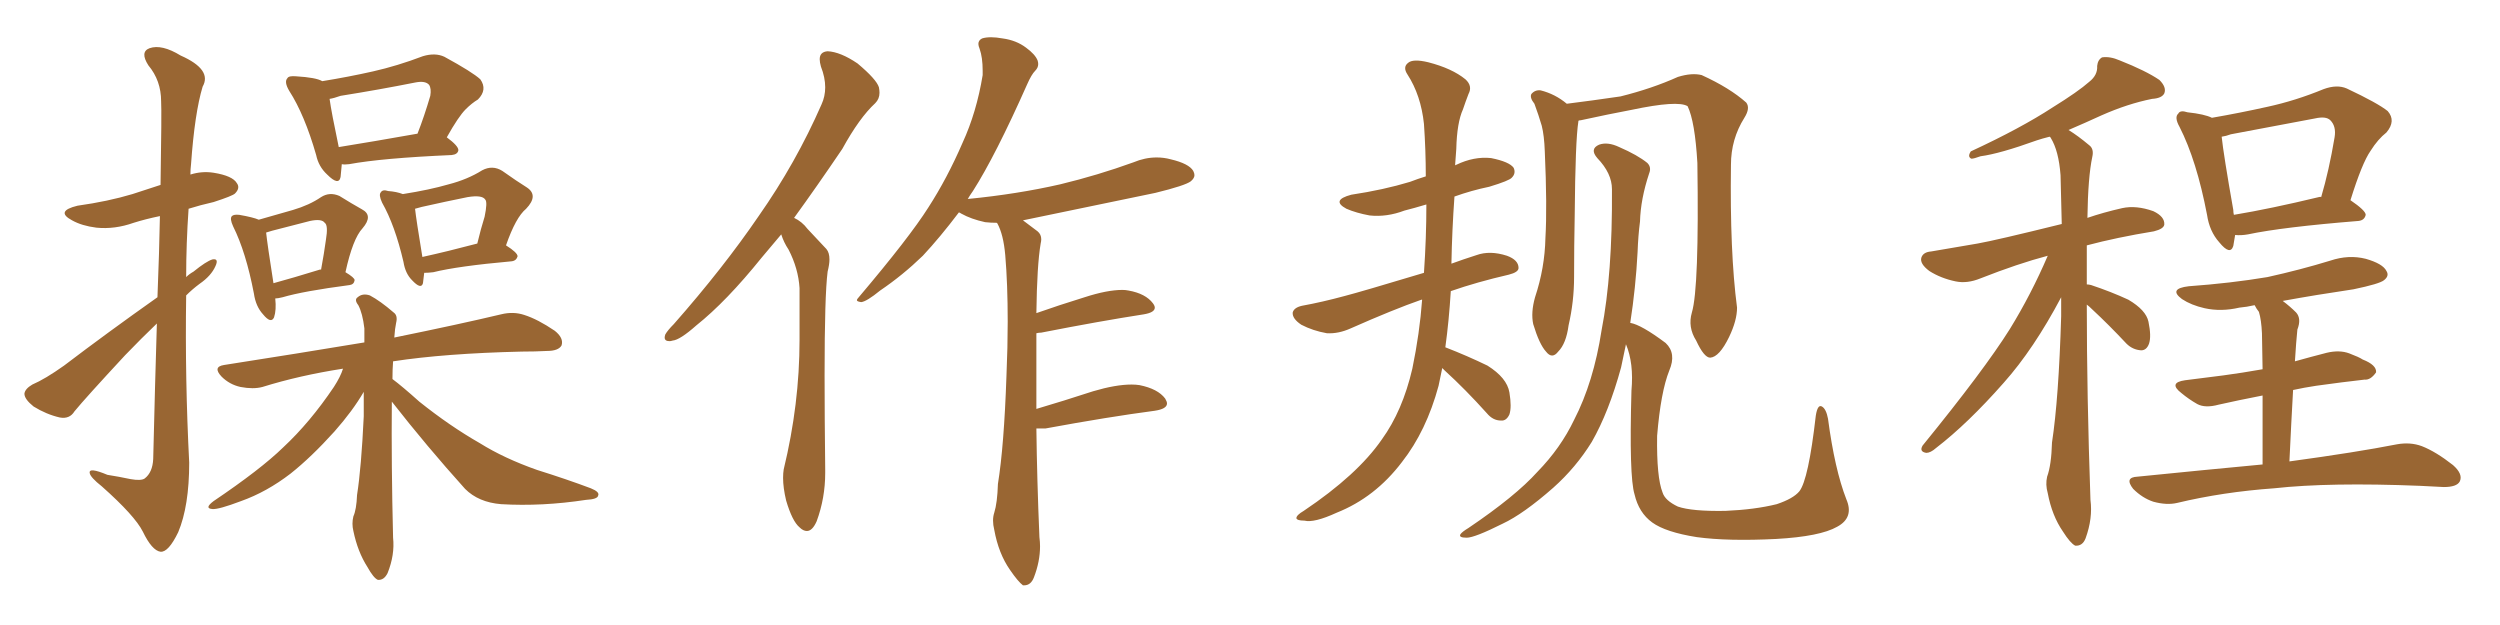 <svg xmlns="http://www.w3.org/2000/svg" xmlns:xlink="http://www.w3.org/1999/xlink" width="600" height="150"><path fill="#996633" padding="10" d="M37.79 71.34L37.79 71.34Q38.23 60.21 38.38 51.86L38.38 51.86Q34.86 52.59 32.08 53.47L32.08 53.47Q27.54 55.08 23.14 54.64L23.14 54.64Q19.63 54.20 17.29 52.88L17.29 52.88Q13.18 50.68 18.60 49.37L18.60 49.37Q25.93 48.34 31.79 46.58L31.79 46.58Q35.30 45.41 38.53 44.38L38.53 44.38Q38.82 26.66 38.67 24.32L38.67 24.32Q38.67 19.34 35.60 15.67L35.60 15.67Q33.54 12.45 35.89 11.57L35.89 11.57Q38.82 10.55 43.36 13.33L43.36 13.33Q50.98 16.70 48.63 20.80L48.63 20.80Q46.73 27.10 45.85 39.40L45.85 39.40Q45.70 40.58 45.70 41.89L45.70 41.89Q48.49 41.02 51.27 41.46L51.27 41.46Q55.81 42.19 56.84 43.95L56.84 43.95Q57.71 45.12 56.40 46.44L56.40 46.44Q55.81 47.02 51.27 48.49L51.27 48.49Q48.05 49.22 45.26 50.10L45.26 50.10Q44.68 58.45 44.68 66.50L44.68 66.50Q45.41 65.77 46.44 65.19L46.44 65.19Q49.51 62.70 50.98 62.26L50.98 62.26Q52.59 61.96 51.71 63.87L51.71 63.87Q50.68 66.21 47.90 68.12L47.90 68.12Q46.14 69.43 44.68 70.90L44.68 70.90Q44.38 91.11 45.41 111.04L45.41 111.04Q45.41 121.44 42.77 127.73L42.77 127.73Q40.43 132.57 38.53 132.42L38.53 132.42Q36.47 132.13 34.28 127.59L34.28 127.59Q32.37 123.78 24.46 116.75L24.46 116.75Q21.68 114.55 21.53 113.53L21.53 113.53Q21.24 112.06 25.78 113.96L25.78 113.96Q28.56 114.40 31.35 114.99L31.35 114.99Q33.84 115.43 34.72 114.84L34.72 114.84Q36.62 113.38 36.77 110.16L36.77 110.16Q37.21 91.85 37.65 77.64L37.65 77.64Q33.98 81.15 30.03 85.25L30.03 85.25Q20.51 95.51 17.87 98.73L17.87 98.73Q16.70 100.63 14.36 100.20L14.36 100.20Q11.13 99.46 8.06 97.56L8.06 97.56Q5.86 95.80 5.86 94.48L5.86 94.48Q6.01 93.31 7.76 92.29L7.76 92.29Q10.84 90.97 15.38 87.74L15.38 87.74Q25.78 79.83 37.79 71.34ZM82.03 39.40L82.03 39.40Q81.88 41.16 81.74 42.48L81.74 42.48Q81.30 44.68 78.52 41.89L78.52 41.89Q76.46 39.99 75.88 37.21L75.88 37.21Q73.10 27.54 69.43 21.83L69.43 21.83Q68.12 19.63 68.99 18.75L68.99 18.75Q69.29 18.16 71.04 18.31L71.04 18.31Q75.88 18.60 77.34 19.48L77.34 19.48Q83.64 18.46 89.50 17.14L89.50 17.14Q95.36 15.82 101.51 13.48L101.51 13.48Q104.44 12.60 106.64 13.62L106.64 13.62Q113.38 17.29 115.28 19.04L115.28 19.04Q117.04 21.53 114.70 23.88L114.70 23.88Q113.23 24.76 111.77 26.22L111.77 26.22Q110.01 27.98 107.23 32.96L107.23 32.96Q110.01 35.01 110.01 36.04L110.01 36.04Q109.86 37.06 108.40 37.21L108.40 37.21Q91.70 37.94 83.79 39.40L83.79 39.40Q82.62 39.55 82.03 39.40ZM81.30 35.30L81.30 35.30Q89.50 33.98 100.20 32.08L100.20 32.08Q101.81 27.98 103.27 23.00L103.27 23.00Q103.56 21.24 102.98 20.36L102.98 20.36Q102.10 19.34 99.76 19.78L99.76 19.78Q90.97 21.53 81.74 23.00L81.74 23.00Q80.13 23.58 79.10 23.73L79.10 23.73Q79.54 26.95 81.30 35.30ZM66.06 71.63L66.06 71.63Q66.36 74.41 65.77 76.17L65.77 76.17Q65.04 77.78 63.13 75.44L63.13 75.44Q61.38 73.54 60.94 70.46L60.94 70.46Q59.03 60.50 55.96 54.35L55.96 54.35Q55.08 52.44 55.66 51.86L55.66 51.86Q56.10 51.42 57.42 51.56L57.42 51.56Q60.79 52.15 62.11 52.73L62.11 52.73Q66.65 51.42 70.31 50.39L70.31 50.39Q74.27 49.22 77.05 47.31L77.05 47.31Q79.10 46.00 81.45 47.02L81.45 47.02Q84.52 48.93 86.87 50.24L86.87 50.24Q89.65 51.71 87.01 54.79L87.01 54.79Q84.67 57.28 82.91 65.33L82.91 65.33Q85.11 66.65 85.11 67.24L85.11 67.24Q84.96 68.26 83.94 68.41L83.94 68.41Q72.80 69.87 67.82 71.34L67.82 71.34Q66.65 71.63 66.06 71.63ZM76.61 64.75L76.61 64.75Q76.90 64.60 77.05 64.75L77.05 64.75Q77.78 60.79 78.22 57.57L78.22 57.57Q78.81 54.05 77.93 53.47L77.93 53.47Q77.20 52.44 74.41 53.03L74.41 53.03Q70.31 54.05 65.33 55.37L65.33 55.37Q64.45 55.66 63.87 55.81L63.87 55.81Q64.16 58.59 65.63 67.97L65.63 67.97Q70.46 66.65 76.61 64.75ZM101.81 65.48L101.81 65.48Q101.66 66.94 101.51 67.97L101.51 67.97Q101.07 69.58 98.88 67.24L98.88 67.24Q97.27 65.63 96.83 62.84L96.83 62.84Q94.78 54.05 91.70 48.63L91.70 48.63Q90.82 46.73 91.41 46.14L91.41 46.14Q91.85 45.41 93.16 45.85L93.16 45.85Q95.21 46.00 96.68 46.58L96.68 46.58Q103.13 45.56 107.67 44.24L107.67 44.24Q112.21 43.07 115.72 40.87L115.72 40.87Q118.21 39.55 120.56 41.02L120.56 41.02Q124.07 43.51 126.42 44.97L126.42 44.97Q129.35 46.88 126.27 50.10L126.27 50.10Q123.78 52.15 121.44 58.89L121.44 58.89Q124.22 60.64 124.22 61.52L124.22 61.52Q123.93 62.55 122.90 62.70L122.90 62.70Q109.86 63.87 104.00 65.33L104.00 65.33Q102.83 65.48 101.81 65.48ZM101.37 61.67L101.37 61.67Q107.37 60.35 114.55 58.45L114.55 58.45Q115.43 54.79 116.31 52.00L116.31 52.00Q117.04 48.49 116.46 47.90L116.46 47.90Q115.72 46.73 112.21 47.31L112.21 47.31Q107.08 48.34 101.22 49.66L101.22 49.66Q100.20 49.95 99.61 50.10L99.61 50.10Q99.90 52.73 101.37 61.67ZM94.04 96.39L94.04 96.39L94.04 96.39Q93.90 111.33 94.34 129.05L94.34 129.05Q94.78 133.15 93.02 137.55L93.02 137.55Q92.14 139.31 90.67 139.16L90.67 139.16Q89.65 138.72 88.18 136.08L88.18 136.08Q85.84 132.42 84.81 127.44L84.81 127.44Q84.38 125.68 84.81 123.93L84.81 123.93Q85.55 122.31 85.69 118.80L85.69 118.80Q86.72 112.21 87.30 99.90L87.30 99.90Q87.30 96.83 87.30 94.04L87.30 94.04Q84.67 98.58 80.27 103.56L80.27 103.56Q74.71 109.72 69.73 113.67L69.73 113.67Q64.01 118.07 57.86 120.26L57.86 120.26Q52.44 122.31 50.98 122.17L50.98 122.17Q48.93 122.02 51.27 120.26L51.27 120.26Q62.55 112.65 67.97 107.37L67.97 107.37Q74.41 101.37 80.13 92.87L80.13 92.87Q81.74 90.38 82.32 88.48L82.32 88.48Q71.92 90.09 62.99 92.87L62.99 92.87Q60.79 93.46 57.71 92.87L57.71 92.87Q55.08 92.29 53.17 90.38L53.17 90.38Q50.98 88.04 53.76 87.60L53.76 87.60Q71.63 84.81 87.45 82.18L87.45 82.18Q87.45 80.27 87.45 78.81L87.45 78.81Q87.01 75.15 85.99 73.24L85.99 73.24Q84.96 71.92 85.84 71.34L85.84 71.34Q87.01 70.31 88.77 70.90L88.77 70.90Q91.26 72.22 94.48 75L94.48 75Q95.51 75.73 95.07 77.49L95.07 77.49Q94.78 78.81 94.63 81.01L94.63 81.01Q110.45 77.78 120.26 75.44L120.26 75.44Q123.19 74.71 125.83 75.59L125.83 75.59Q129.05 76.61 133.15 79.39L133.15 79.39Q135.35 81.15 134.77 82.91L134.77 82.91Q134.03 84.23 131.25 84.23L131.25 84.23Q128.47 84.38 125.24 84.38L125.24 84.38Q106.79 84.81 94.34 86.72L94.34 86.72Q94.19 88.62 94.19 90.97L94.19 90.97Q96.53 92.72 100.63 96.39L100.63 96.39Q107.96 102.25 115.14 106.35L115.14 106.35Q121.00 110.01 128.91 112.79L128.91 112.79Q135.94 114.99 141.80 117.19L141.80 117.19Q143.99 118.07 143.55 118.95L143.55 118.95Q143.41 119.82 140.63 119.97L140.63 119.97Q130.08 121.58 120.26 121.00L120.26 121.00Q114.84 120.56 111.62 117.33L111.62 117.33Q102.39 107.08 94.04 96.39ZM187.50 56.25L187.50 56.25Q185.01 59.18 182.81 61.82L182.81 61.82Q174.32 72.36 167.14 78.08L167.14 78.08Q163.18 81.59 161.43 81.74L161.43 81.74Q160.99 81.88 160.69 81.88L160.69 81.88Q159.52 81.88 159.52 81.01L159.52 81.01Q159.52 80.71 159.67 80.27L159.67 80.27Q160.25 79.25 161.72 77.78L161.72 77.78Q173.58 64.31 182.08 51.86L182.08 51.86Q191.02 39.11 197.17 25.05L197.17 25.05Q198.05 23.14 198.05 20.95L198.05 20.95Q198.05 18.60 197.02 15.97L197.02 15.97Q196.73 14.94 196.73 14.21L196.73 14.21Q196.73 12.45 198.63 12.30L198.63 12.30Q201.71 12.45 205.81 15.23L205.81 15.23Q210.35 19.04 210.94 20.95L210.94 20.95Q211.08 21.68 211.08 22.27L211.08 22.27Q211.08 23.73 210.06 24.76L210.06 24.76Q206.25 28.27 202.15 35.74L202.15 35.74Q196.00 44.82 190.58 52.29L190.58 52.29Q192.48 53.17 193.80 54.93L193.80 54.93Q195.70 56.98 198.34 59.77L198.34 59.77Q199.07 60.64 199.07 62.26L199.07 62.26Q199.07 63.43 198.63 65.19L198.63 65.19Q197.90 70.90 197.90 90.09L197.90 90.09Q197.90 99.76 198.05 112.65L198.05 112.65L198.05 113.53Q198.05 119.53 196.00 125.10L196.00 125.10Q194.97 127.44 193.65 127.44L193.65 127.44Q192.77 127.44 191.89 126.56L191.89 126.56Q190.14 125.10 188.67 120.12L188.67 120.12Q187.94 117.04 187.94 114.70L187.94 114.70Q187.94 113.53 188.09 112.65L188.09 112.65Q191.89 96.97 191.89 81.59L191.89 81.59L191.89 69.14Q191.60 64.45 189.26 59.91L189.26 59.91Q188.09 58.15 187.50 56.25ZM250.93 102.83L250.93 102.83L248.73 102.83Q248.88 115.14 249.46 128.91L249.46 128.91Q249.61 130.08 249.61 131.10L249.61 131.10Q249.61 134.77 248.14 138.57L248.14 138.57Q247.41 140.48 245.80 140.48L245.80 140.48L245.51 140.48Q244.34 139.60 242.43 136.82L242.43 136.82Q239.65 132.86 238.62 127.15L238.62 127.15Q238.33 125.98 238.33 124.95L238.33 124.95Q238.33 123.93 238.62 123.05L238.62 123.05Q239.36 120.70 239.50 116.16L239.50 116.16Q240.97 107.08 241.55 90.23L241.55 90.23Q241.85 83.20 241.85 77.20L241.85 77.20Q241.85 68.12 241.26 61.23L241.26 61.23Q240.82 56.25 239.36 53.61L239.36 53.61L239.21 53.47Q237.74 53.47 236.43 53.32L236.43 53.32Q233.06 52.59 230.71 51.27L230.71 51.27Q230.27 50.98 230.13 50.98L230.13 50.98Q225.59 56.98 221.48 61.38L221.48 61.38Q216.65 66.06 211.23 69.73L211.23 69.73Q208.01 72.36 206.69 72.51L206.69 72.51Q205.66 72.36 205.66 72.07L205.66 72.07Q205.66 71.78 206.10 71.34L206.10 71.34Q218.26 56.98 222.80 49.80L222.80 49.80Q227.34 42.77 231.01 34.28L231.01 34.28Q234.38 26.95 235.84 18.02L235.84 18.02L235.84 16.99Q235.84 13.77 235.11 11.72L235.11 11.72Q234.81 10.99 234.81 10.55L234.81 10.55Q234.81 9.67 235.69 9.23L235.69 9.23Q236.57 8.94 237.89 8.94L237.89 8.94Q239.06 8.94 240.67 9.23L240.67 9.23Q243.90 9.67 246.24 11.43L246.24 11.43Q248.44 13.04 249.02 14.50L249.02 14.50Q249.17 14.94 249.17 15.38L249.17 15.38Q249.17 16.26 248.44 16.99L248.44 16.99Q247.56 17.87 246.53 20.21L246.53 20.21Q238.92 37.35 233.50 45.85L233.50 45.85Q232.76 46.88 232.18 47.90L232.18 47.90Q232.18 47.75 232.32 47.75L232.32 47.75Q244.19 46.58 254.44 44.24L254.44 44.24Q263.53 42.04 272.02 38.96L272.02 38.96Q274.80 37.79 277.59 37.79L277.59 37.79Q279.35 37.79 280.96 38.23L280.96 38.23Q285.35 39.26 286.38 41.02L286.38 41.02Q286.67 41.60 286.67 42.04L286.67 42.04Q286.67 42.77 285.79 43.51L285.79 43.51Q284.47 44.53 277.29 46.29L277.29 46.29Q261.04 49.66 245.51 52.88L245.51 52.88Q247.12 54.05 249.02 55.52L249.02 55.52Q249.90 56.25 249.90 57.42L249.90 57.42Q249.90 57.86 249.76 58.45L249.76 58.45Q248.88 63.57 248.73 75.15L248.73 75.15Q254.15 73.24 260.30 71.34L260.30 71.34Q265.72 69.58 269.38 69.58L269.38 69.58Q270.12 69.58 270.85 69.73L270.85 69.73Q274.95 70.46 276.71 72.80L276.71 72.80Q277.15 73.39 277.15 73.83L277.15 73.83Q277.15 75 274.51 75.44L274.51 75.44Q264.11 77.05 249.90 79.83L249.90 79.83Q249.32 79.83 248.73 79.98L248.73 79.98L248.73 98.14Q255.18 96.24 262.35 93.90L262.35 93.90Q267.77 92.29 271.58 92.29L271.58 92.29Q272.61 92.29 273.49 92.43L273.49 92.43Q277.88 93.31 279.64 95.65L279.64 95.65Q280.08 96.39 280.08 96.83L280.08 96.83Q280.08 98.14 277.15 98.58L277.15 98.58Q266.02 100.05 250.93 102.83ZM346.14 88.33L346.14 88.33Q345.70 90.38 345.26 92.58L345.26 92.58Q342.33 103.42 336.47 110.89L336.47 110.89Q330.03 119.38 320.80 123.05L320.80 123.05Q315.38 125.54 313.04 124.95L313.04 124.95Q311.28 124.95 311.13 124.37L311.13 124.37Q311.13 123.63 312.89 122.61L312.89 122.61Q325.78 113.96 331.64 105.47L331.64 105.47Q336.62 98.58 338.96 88.48L338.96 88.48Q340.72 79.98 341.31 71.92L341.31 71.92Q341.16 71.92 341.16 71.92L341.16 71.92Q334.42 74.27 324.17 78.81L324.17 78.81Q321.24 80.13 318.46 79.98L318.46 79.98Q315.09 79.39 312.30 77.93L312.30 77.93Q310.11 76.46 310.25 75L310.25 75Q310.55 73.83 312.45 73.39L312.45 73.39Q317.29 72.51 322.71 71.04L322.71 71.04Q326.66 70.02 341.75 65.48L341.75 65.48Q342.33 57.13 342.33 49.07L342.33 49.07Q339.40 49.95 337.06 50.54L337.06 50.54Q332.81 52.15 328.71 51.71L328.71 51.71Q325.49 51.12 323.14 50.10L323.14 50.10Q319.34 48.05 324.32 46.73L324.32 46.73Q332.08 45.56 338.38 43.65L338.38 43.65Q340.28 42.92 342.19 42.33L342.19 42.33Q342.19 36.04 341.75 29.74L341.75 29.74Q341.02 22.85 337.79 17.87L337.79 17.87Q336.62 16.11 337.94 15.09L337.94 15.09Q339.11 14.06 342.77 14.94L342.77 14.94Q348.49 16.41 351.71 19.04L351.71 19.04Q353.47 20.65 352.44 22.56L352.44 22.56Q351.71 24.46 351.12 26.22L351.12 26.22Q349.66 29.44 349.51 35.74L349.51 35.74Q349.37 37.79 349.22 39.70L349.22 39.70Q349.37 39.55 349.51 39.55L349.51 39.55Q353.76 37.50 357.86 37.94L357.86 37.94Q362.26 38.82 363.28 40.28L363.28 40.28Q363.87 41.60 362.84 42.63L362.84 42.63Q362.26 43.36 357.42 44.82L357.42 44.82Q353.17 45.70 349.07 47.17L349.07 47.17Q348.49 55.22 348.34 63.28L348.34 63.28Q351.12 62.26 354.35 61.23L354.35 61.23Q357.57 60.06 361.67 61.38L361.67 61.38Q364.45 62.40 364.45 64.31L364.45 64.31Q364.45 65.33 362.11 65.92L362.11 65.92Q354.49 67.68 348.19 69.87L348.19 69.87Q347.75 77.05 346.88 83.35L346.88 83.35Q352.15 85.40 356.98 87.74L356.98 87.74Q361.67 90.67 362.26 94.19L362.26 94.19Q362.84 97.71 362.26 99.46L362.26 99.46Q361.52 101.07 360.21 100.93L360.21 100.93Q358.30 100.93 356.84 99.17L356.84 99.17Q351.71 93.46 346.73 88.92L346.73 88.92Q346.29 88.48 346.14 88.33ZM406.05 75L406.05 75Q407.81 69.14 407.37 39.11L407.37 39.11Q406.79 29.15 405.03 25.49L405.03 25.49L405.03 25.49Q402.69 24.02 391.55 26.37L391.55 26.37Q386.13 27.39 379.39 28.86L379.39 28.86Q378.96 28.86 378.81 29.00L378.81 29.00Q378.81 29.00 378.81 29.15L378.81 29.15Q378.08 33.69 377.93 51.71L377.93 51.71Q377.78 59.03 377.78 66.50L377.78 66.50Q377.78 72.36 376.46 78.08L376.46 78.08Q375.88 82.47 373.97 84.38L373.97 84.38Q372.51 86.28 371.04 84.38L371.04 84.38Q369.43 82.62 367.97 77.78L367.97 77.78Q367.38 75 368.41 71.34L368.41 71.34Q370.75 64.31 370.90 57.13L370.90 57.13Q371.34 49.66 370.75 36.33L370.75 36.33Q370.61 32.52 370.02 30.18L370.02 30.18Q369.29 27.69 368.26 24.90L368.26 24.90Q367.09 23.44 367.53 22.56L367.53 22.56Q368.41 21.53 369.73 21.68L369.73 21.68Q373.24 22.56 376.03 24.90L376.03 24.90Q381.88 24.17 388.92 23.14L388.92 23.14Q396.53 21.24 402.69 18.46L402.69 18.46Q406.05 17.43 408.40 18.02L408.40 18.02Q415.14 21.09 419.09 24.61L419.09 24.61Q420.12 25.93 418.65 28.27L418.65 28.27Q415.43 33.40 415.43 39.55L415.43 39.55Q415.14 60.50 416.89 73.83L416.89 73.83L416.89 73.83Q416.89 76.90 414.99 80.86L414.99 80.86Q412.65 85.69 410.45 85.84L410.45 85.84Q408.98 85.84 407.08 81.74L407.08 81.74Q405.03 78.52 406.05 75ZM443.12 119.82L443.12 119.82L443.12 119.82Q445.02 124.22 440.92 126.42L440.92 126.42Q436.82 128.76 426.27 129.35L426.27 129.35Q414.70 129.93 407.23 128.91L407.23 128.91Q399.76 127.73 396.53 125.39L396.53 125.39Q393.31 123.05 392.29 118.65L392.29 118.65Q390.97 114.40 391.55 93.75L391.55 93.75Q392.14 87.16 390.23 82.62L390.23 82.62Q389.65 85.40 389.06 88.18L389.06 88.18Q386.13 98.88 382.03 106.05L382.03 106.05Q378.22 112.21 372.80 117.04L372.80 117.04Q365.63 123.34 360.64 125.68L360.64 125.68Q353.91 129.05 352.00 129.05L352.00 129.05Q349.95 129.05 350.54 128.17L350.54 128.17Q350.98 127.59 352.44 126.71L352.44 126.71Q363.72 119.09 368.99 113.23L368.99 113.23Q374.56 107.52 377.78 100.78L377.78 100.78Q382.47 91.70 384.38 79.25L384.38 79.25Q387.01 65.77 386.87 45.41L386.87 45.41Q386.87 41.60 383.35 37.94L383.35 37.94Q381.45 35.74 383.79 34.72L383.79 34.72Q385.84 33.98 388.62 35.30L388.62 35.30Q393.02 37.21 395.36 39.11L395.36 39.11Q396.39 40.14 395.80 41.60L395.80 41.60Q393.75 47.75 393.60 53.17L393.60 53.17Q393.16 56.54 393.02 60.50L393.02 60.50Q392.58 68.99 391.26 77.49L391.26 77.49Q393.90 77.93 399.76 82.32L399.76 82.32Q402.39 84.81 400.63 88.92L400.63 88.92Q398.58 94.04 397.71 104.59L397.71 104.59Q397.56 114.55 399.02 118.21L399.02 118.21Q399.61 120.12 402.69 121.58L402.69 121.58Q406.05 122.75 414.11 122.61L414.11 122.61Q421.14 122.31 426.42 121.00L426.42 121.00Q430.37 119.68 431.84 117.92L431.84 117.92Q434.03 115.14 435.79 99.76L435.79 99.76Q436.23 96.97 437.26 97.56L437.26 97.56Q438.28 98.14 438.72 100.49L438.72 100.49Q440.33 112.65 443.12 119.82ZM500.83 73.10L500.83 73.10Q500.83 94.78 501.71 119.97L501.71 119.97Q502.29 124.37 500.54 129.20L500.54 129.20Q499.80 131.10 498.05 130.96L498.05 130.96Q496.88 130.37 495.12 127.59L495.12 127.59Q492.48 123.78 491.46 118.36L491.46 118.36Q490.87 116.31 491.31 114.40L491.31 114.40Q492.33 111.62 492.48 106.20L492.48 106.20Q494.09 95.65 494.68 75.88L494.68 75.88Q494.68 73.54 494.68 71.34L494.68 71.34Q488.09 83.79 480.91 91.85L480.91 91.85Q472.27 101.66 464.65 107.52L464.65 107.52Q463.33 108.69 462.30 108.69L462.30 108.69Q460.55 108.40 461.43 106.93L461.43 106.93Q476.22 88.77 482.37 78.96L482.37 78.96Q487.50 70.61 491.46 61.38L491.46 61.38Q484.28 63.28 475.34 66.80L475.34 66.80Q472.12 68.12 469.34 67.53L469.34 67.53Q465.82 66.80 463.04 65.04L463.04 65.04Q460.69 63.28 461.13 61.82L461.13 61.82Q461.57 60.50 463.48 60.35L463.48 60.35Q468.75 59.47 474.61 58.45L474.61 58.45Q478.86 57.71 494.82 53.76L494.82 53.76Q494.68 47.31 494.53 42.04L494.53 42.04Q494.09 36.18 492.19 33.11L492.19 33.11Q492.04 32.81 491.89 32.81L491.89 32.81Q490.14 33.25 488.82 33.69L488.82 33.69Q479.88 36.91 475.34 37.50L475.34 37.50Q473.73 38.09 473.14 38.09L473.14 38.09Q472.12 37.65 473.00 36.33L473.00 36.33Q485.01 30.76 492.63 25.78L492.63 25.78Q498.78 21.97 501.42 19.63L501.42 19.63Q503.47 18.02 503.32 15.82L503.32 15.82Q503.47 14.36 504.49 13.77L504.49 13.77Q506.40 13.48 508.74 14.50L508.74 14.50Q515.04 16.99 518.26 19.19L518.26 19.19Q520.02 20.95 519.43 22.41L519.43 22.41Q518.85 23.58 516.50 23.73L516.50 23.73Q510.64 24.90 504.35 27.69L504.35 27.69Q500.54 29.44 496.44 31.20L496.44 31.20Q498.63 32.52 501.42 34.86L501.42 34.86Q502.59 35.74 502.15 37.65L502.15 37.65Q501.12 42.48 500.98 52.29L500.98 52.29Q504.79 50.98 509.33 49.95L509.33 49.95Q512.70 49.22 516.80 50.68L516.80 50.68Q519.58 52.00 519.43 53.91L519.43 53.91Q519.29 54.93 516.94 55.52L516.94 55.52Q508.01 56.98 500.83 58.89L500.83 58.89Q500.83 61.52 500.83 64.75L500.83 64.75Q500.83 66.36 500.83 68.26L500.83 68.26Q501.27 68.26 501.86 68.41L501.86 68.41Q506.69 70.02 510.79 71.92L510.79 71.92Q515.04 74.41 515.63 77.20L515.63 77.20Q516.36 80.71 515.77 82.47L515.77 82.47Q515.19 84.08 513.87 84.08L513.87 84.08Q511.82 83.94 510.35 82.47L510.35 82.47Q506.10 77.93 502.15 74.27L502.15 74.27Q501.42 73.54 500.83 73.10ZM536.43 56.40L536.43 56.40Q536.13 58.01 535.99 59.03L535.99 59.03Q535.25 61.38 532.62 58.15L532.62 58.15Q530.27 55.52 529.69 51.56L529.69 51.56Q527.20 38.53 523.10 30.47L523.10 30.47Q521.78 28.13 522.80 27.25L522.80 27.25Q523.24 26.37 525 26.95L525 26.95Q529.10 27.39 530.86 28.27L530.86 28.27Q537.60 27.10 544.19 25.63L544.19 25.63Q550.93 24.17 557.67 21.39L557.67 21.39Q560.89 20.21 563.23 21.24L563.23 21.24Q570.70 24.76 573.05 26.66L573.05 26.66Q575.10 29.00 572.75 31.79L572.75 31.79Q570.70 33.40 568.95 36.18L568.95 36.18Q566.89 39.11 564.11 48.05L564.11 48.05Q567.77 50.54 567.77 51.56L567.77 51.56Q567.48 52.88 566.02 53.03L566.02 53.03Q547.85 54.49 539.50 56.25L539.50 56.25Q537.89 56.54 536.43 56.40ZM556.49 47.31L556.49 47.31Q556.93 47.17 557.08 47.31L557.08 47.31Q558.98 40.87 560.30 32.96L560.30 32.96Q560.74 30.32 559.28 28.86L559.28 28.86Q558.25 27.83 555.62 28.42L555.62 28.42Q545.65 30.32 535.40 32.23L535.40 32.23Q534.23 32.67 533.20 32.81L533.20 32.81Q533.64 37.06 535.99 50.39L535.99 50.39Q535.99 50.98 536.13 51.56L536.13 51.56Q544.92 50.10 556.49 47.31ZM543.02 111.47L543.02 111.47L543.02 111.47Q543.02 101.51 543.02 94.92L543.02 94.92Q537.01 96.09 532.47 97.12L532.47 97.12Q529.25 98.00 527.34 96.97L527.34 96.97Q525.29 95.80 523.54 94.34L523.54 94.34Q520.31 91.85 524.41 91.26L524.41 91.26Q529.25 90.67 533.64 90.09L533.64 90.09Q538.04 89.50 543.02 88.62L543.02 88.62Q542.87 81.45 542.87 79.98L542.87 79.98Q542.72 76.76 542.14 74.85L542.14 74.85Q541.55 74.12 541.11 73.24L541.11 73.24Q539.21 73.68 537.45 73.83L537.45 73.83Q533.06 74.85 529.10 73.97L529.10 73.97Q525.88 73.24 523.68 71.78L523.68 71.78Q520.31 69.29 525.29 68.70L525.29 68.70Q535.40 67.97 544.19 66.50L544.19 66.50Q552.10 64.75 559.28 62.55L559.28 62.55Q563.67 61.08 567.77 62.11L567.77 62.11Q571.88 63.28 572.75 65.04L572.75 65.04Q573.49 66.21 572.17 67.24L572.17 67.24Q571.14 68.12 564.84 69.43L564.84 69.43Q555.91 70.75 547.85 72.22L547.85 72.22Q549.61 73.54 551.07 75L551.07 75Q552.39 76.46 551.37 79.10L551.37 79.10Q551.22 80.57 551.07 82.47L551.07 82.47Q550.93 84.52 550.78 86.72L550.78 86.72Q554.44 85.69 558.40 84.67L558.40 84.67Q561.47 83.94 563.82 84.81L563.82 84.81Q566.16 85.69 567.04 86.28L567.04 86.28Q570.41 87.60 570.26 89.36L570.26 89.36Q568.95 91.26 567.48 91.11L567.48 91.11Q562.21 91.70 555.91 92.58L555.91 92.58Q552.98 93.02 550.34 93.60L550.34 93.60Q549.90 101.37 549.46 110.74L549.46 110.74Q565.58 108.54 575.24 106.64L575.24 106.64Q578.47 106.05 581.25 107.08L581.25 107.08Q584.62 108.40 588.72 111.62L588.72 111.62Q591.21 113.82 590.33 115.58L590.33 115.58Q589.60 116.89 586.52 116.89L586.52 116.89Q583.89 116.75 580.81 116.60L580.81 116.60Q559.13 115.72 545.80 117.19L545.80 117.19Q533.50 118.07 522.51 120.70L522.51 120.70Q520.02 121.29 516.80 120.41L516.80 120.41Q514.16 119.53 511.96 117.33L511.96 117.33Q509.77 114.55 512.99 114.40L512.99 114.40Q528.96 112.79 543.02 111.47Z"/></svg>